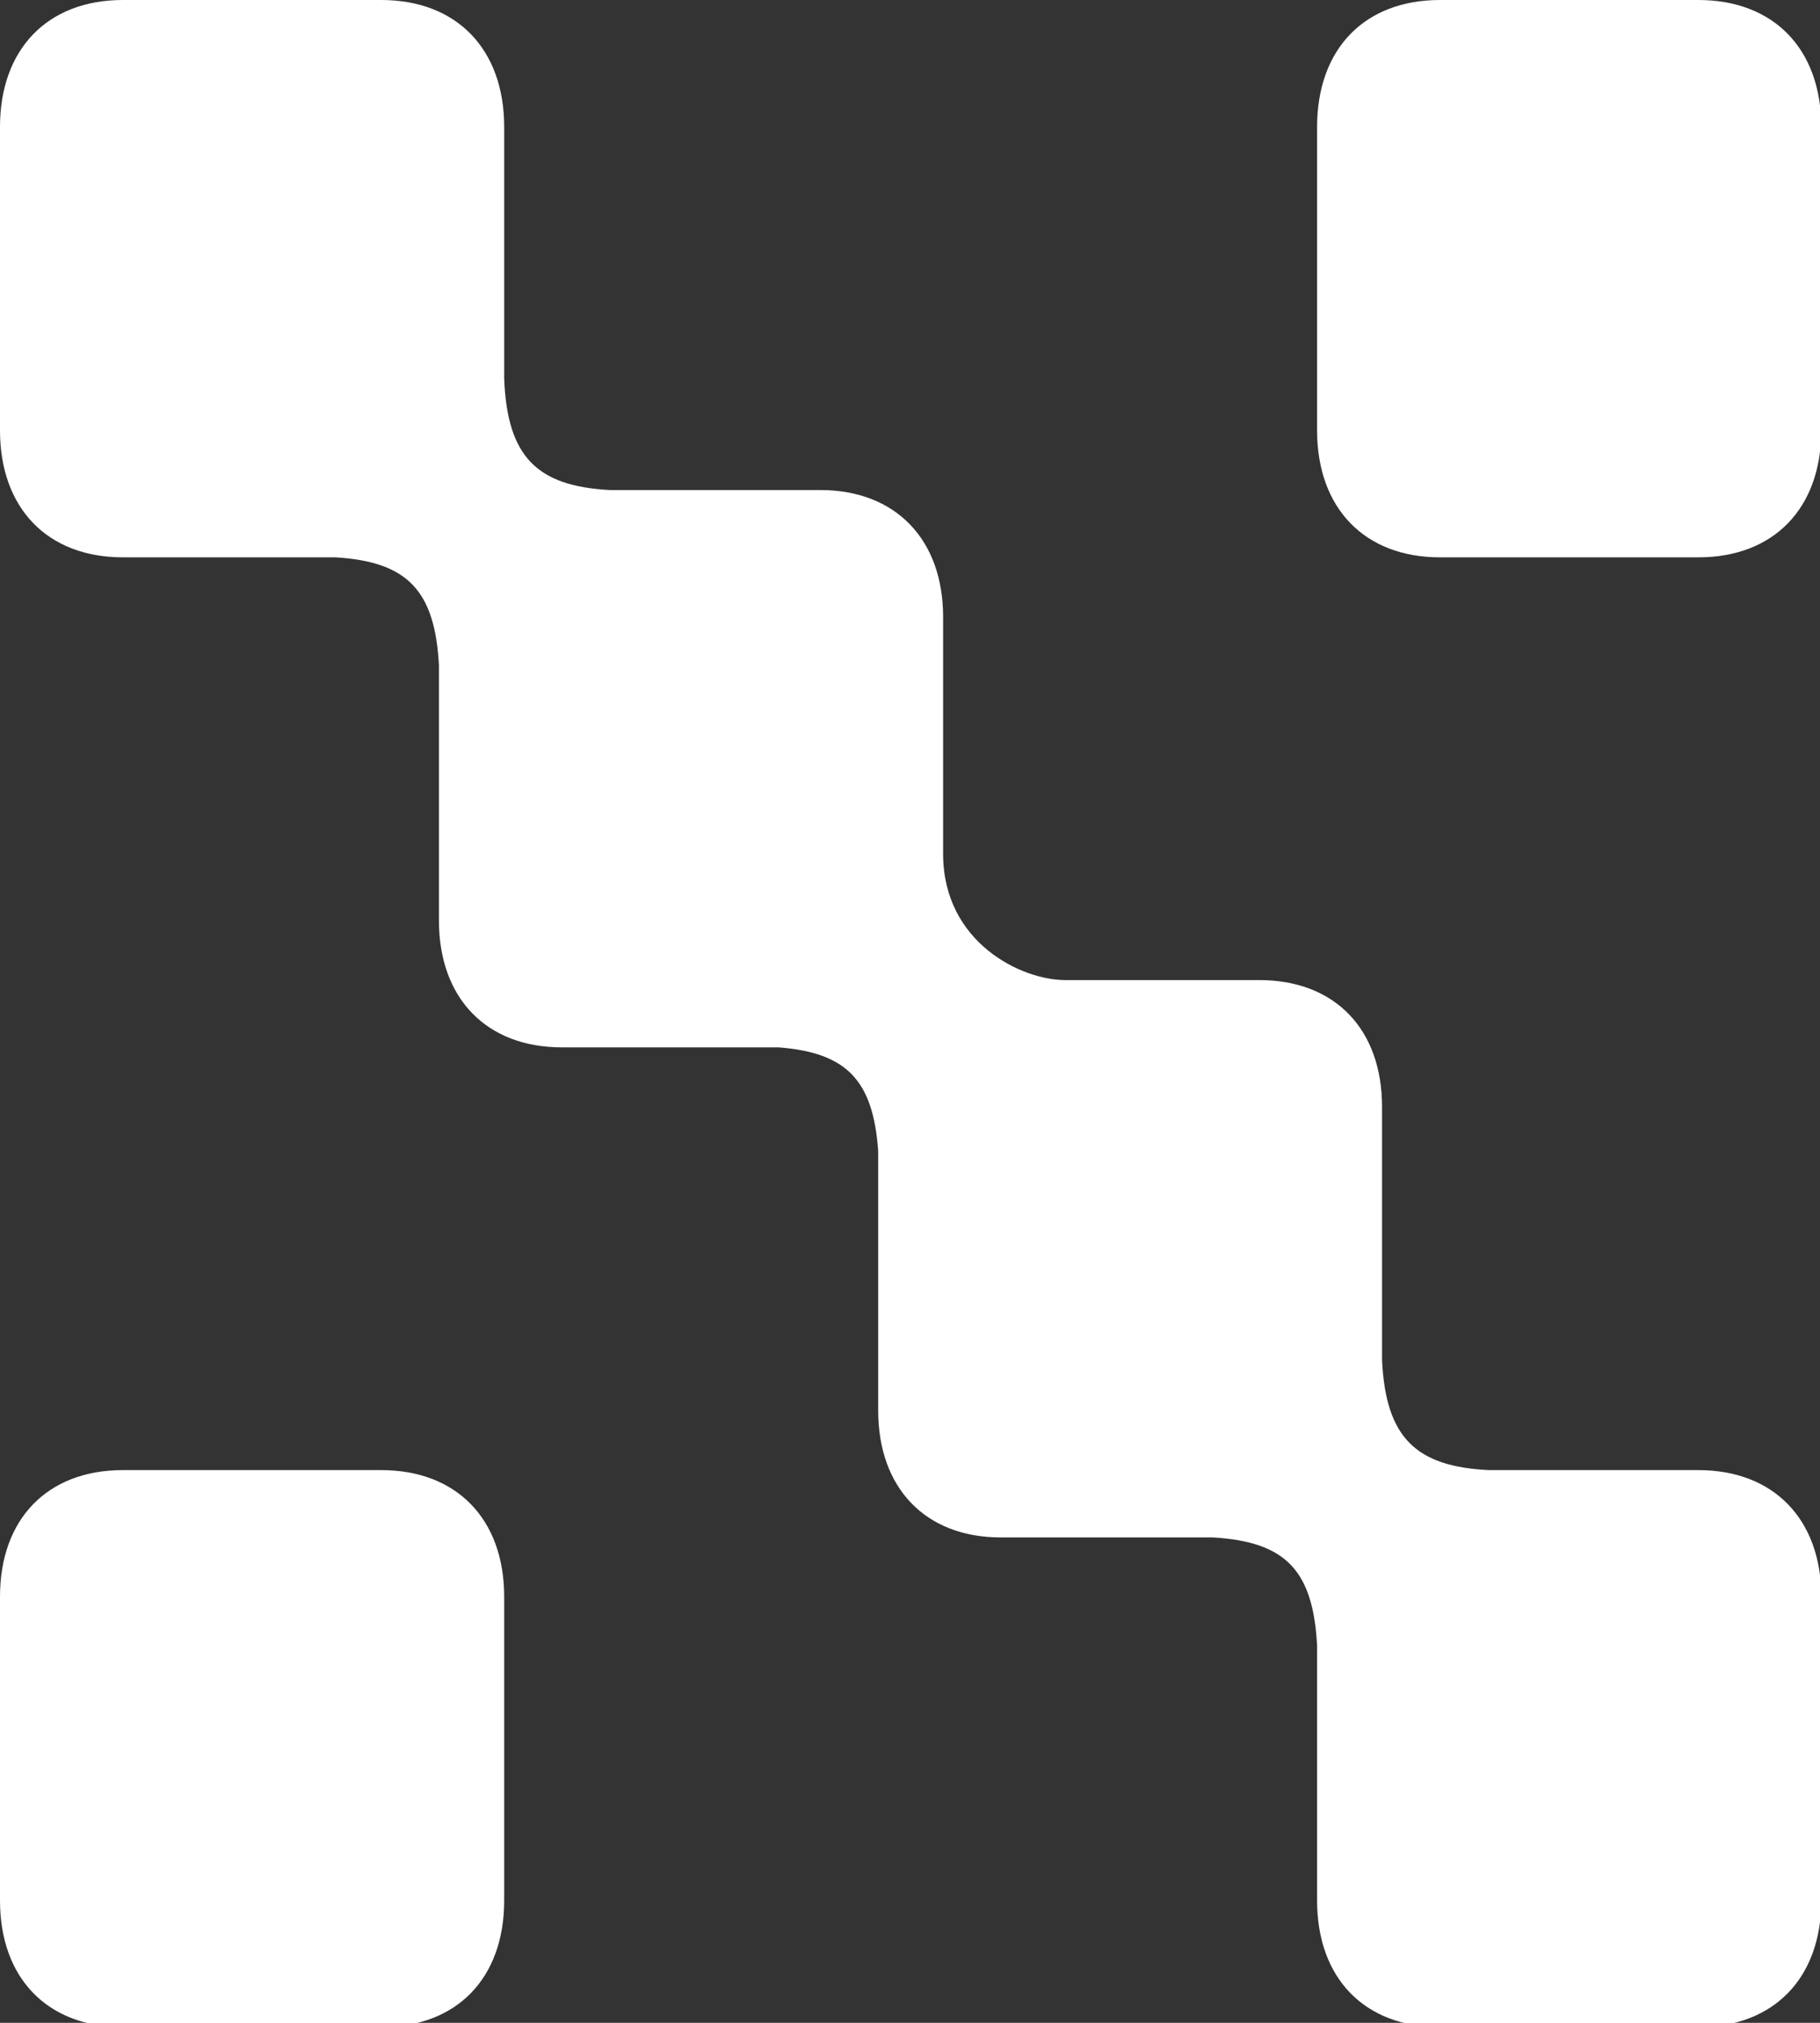 <svg
   x="0px"
   y="0px"
   width="100%"
   height="100%"
   viewBox="0 0 81 90"
   overflow="visible"
   enable-background="new 0 0 81 90"
   xmlns="http://www.w3.org/2000/svg"
   xmlns:xlink="http://www.w3.org/1999/xlink"
   xmlns:a="http://ns.adobe.com/AdobeSVGViewerExtensions/3.0/"
   xml:space="preserve">
<rect x="0" y="0" width="81" height="90" fill="#333333" stroke="none"/>
<defs>
</defs>
<g>
  <defs>
    <rect id="SVGID_1_" x="0" width="81.057" height="90.188"/>
  </defs>
  <clipPath id="SVGID_2_">
    <use xlink:href="#SVGID_1_"  overflow="visible"/>
  </clipPath>
  <path clip-path="url(#SVGID_2_)" fill="#fff" clip-rule="evenodd" d="M5.469,65.408H16.97
    c3.35,0,5.469,2.179,5.469,5.632v13.518c0,3.468-2.119,5.631-5.469,5.631H5.469C2.105,90.188,0,88.01,0,84.557V71.04
    C0,67.586,2.105,65.408,5.469,65.408"/>
  <path clip-path="url(#SVGID_2_)" fill="#fff" fill-rule="evenodd" clip-rule="evenodd"  d="M75.589,24.797H64.087
    c-3.35,0-5.469-2.18-5.469-5.647V5.648C58.619,2.18,60.724,0,64.087,0h11.502c3.35,0,5.468,2.18,5.468,5.648V19.15
    C81.057,22.617,78.939,24.797,75.589,24.797"/>
  <path clip-path="url(#SVGID_2_)" fill="#fff" fill-rule="evenodd" clip-rule="evenodd"  d="M75.589,90.188H64.087
    c-3.35,0-5.469-2.163-5.469-5.631V73.218c-0.178-3.349-1.394-4.624-4.639-4.815h-9.441c-3.35,0-5.454-2.195-5.454-5.648V51.21
    c-0.224-3.144-1.393-4.374-4.433-4.611h-9.648c-3.35,0-5.468-2.178-5.468-5.647V29.599c-0.178-3.32-1.394-4.61-4.61-4.802H5.469
    C2.105,24.797,0,22.604,0,19.15V5.648C0,2.195,2.105,0,5.469,0H16.97c3.349,0,5.469,2.18,5.469,5.648v11.189
    c0.132,3.499,1.468,4.787,4.683,4.965h9.383c3.351,0,5.469,2.195,5.469,5.648v10.614c0.044,3.881,3.484,5.541,5.426,5.541h8.641
    c3.364,0,5.468,2.178,5.468,5.647v11.267c0.164,3.451,1.513,4.74,4.772,4.889h9.309c3.35,0,5.468,2.193,5.468,5.632v13.518
    C81.057,88.01,78.939,90.188,75.589,90.188"/>
</g>
</svg>
